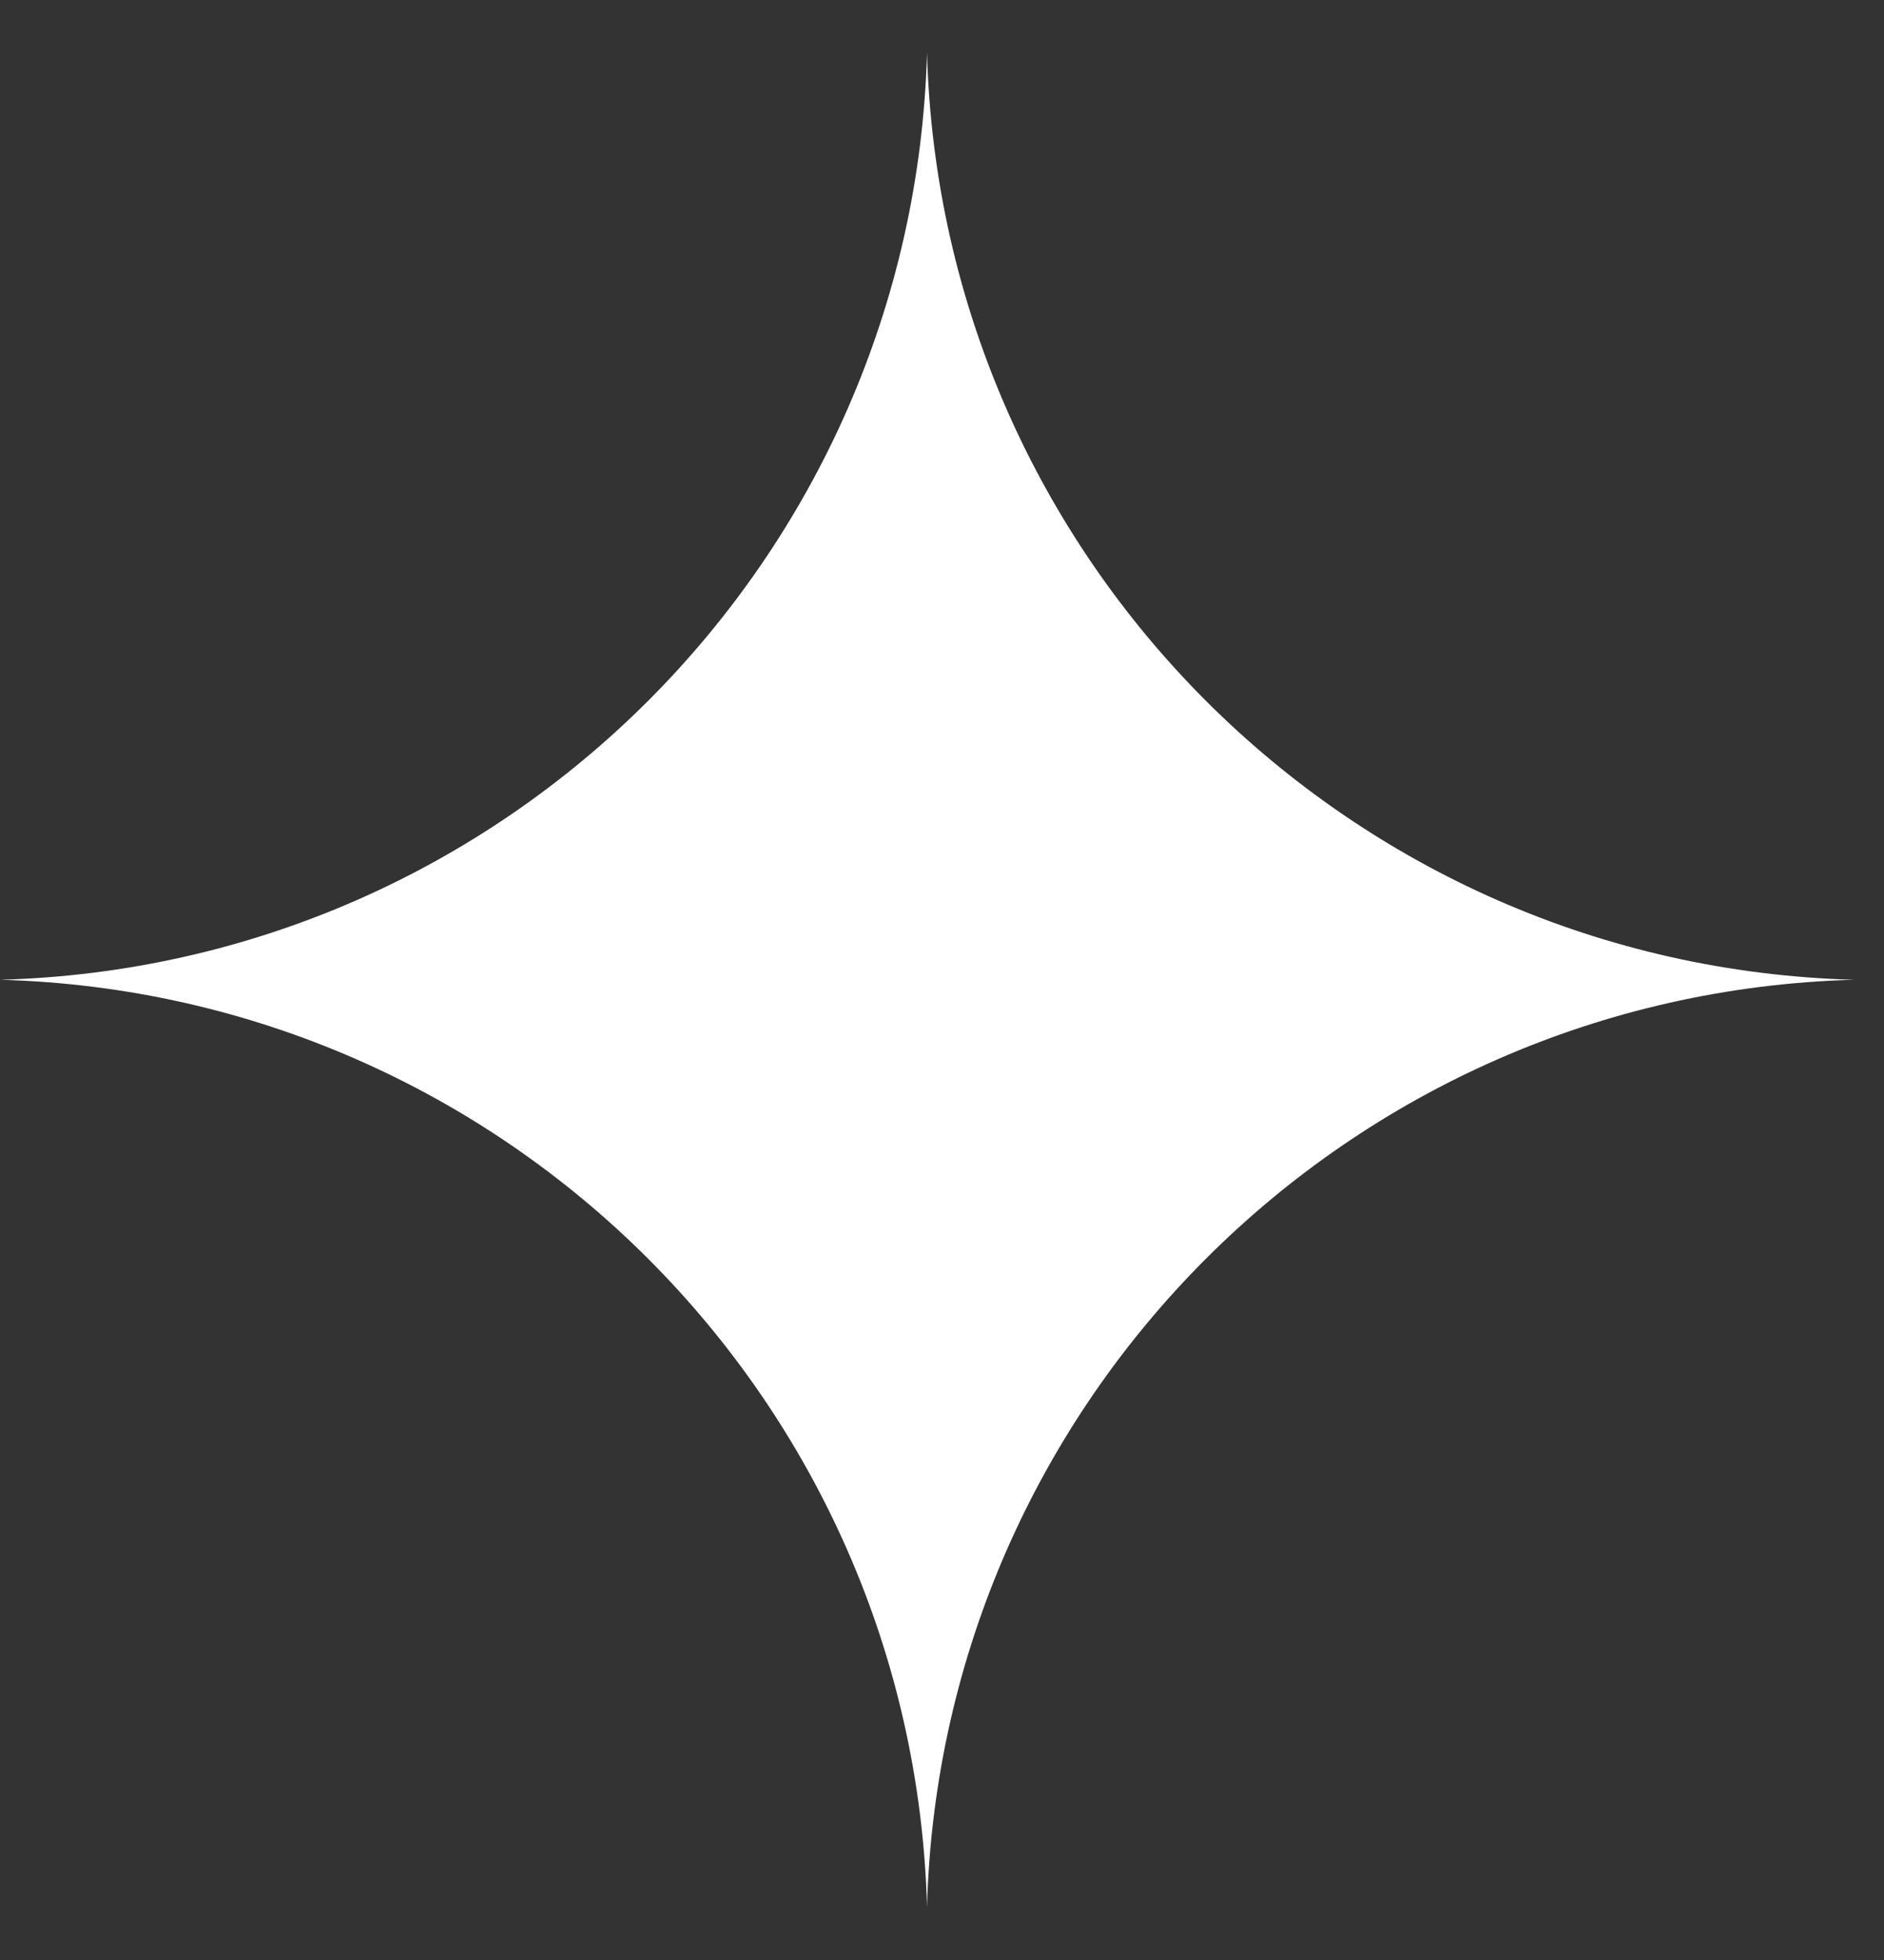 <?xml version="1.0" encoding="UTF-8"?> <svg xmlns="http://www.w3.org/2000/svg" width="25" height="26" viewBox="0 0 25 26" fill="none"><rect x="0" y="0" width="25" height="26" fill="#333333" stroke="none"/><path d="M12.301 0.7V0.7C12.487 7.413 17.885 12.812 24.599 12.997V12.997V12.997C17.885 13.182 12.487 18.581 12.301 25.295V25.295V25.295C12.116 18.581 6.717 13.182 0.004 12.997V12.997V12.997C6.717 12.812 12.116 7.413 12.301 0.7V0.7Z" fill="white"></path></svg> 